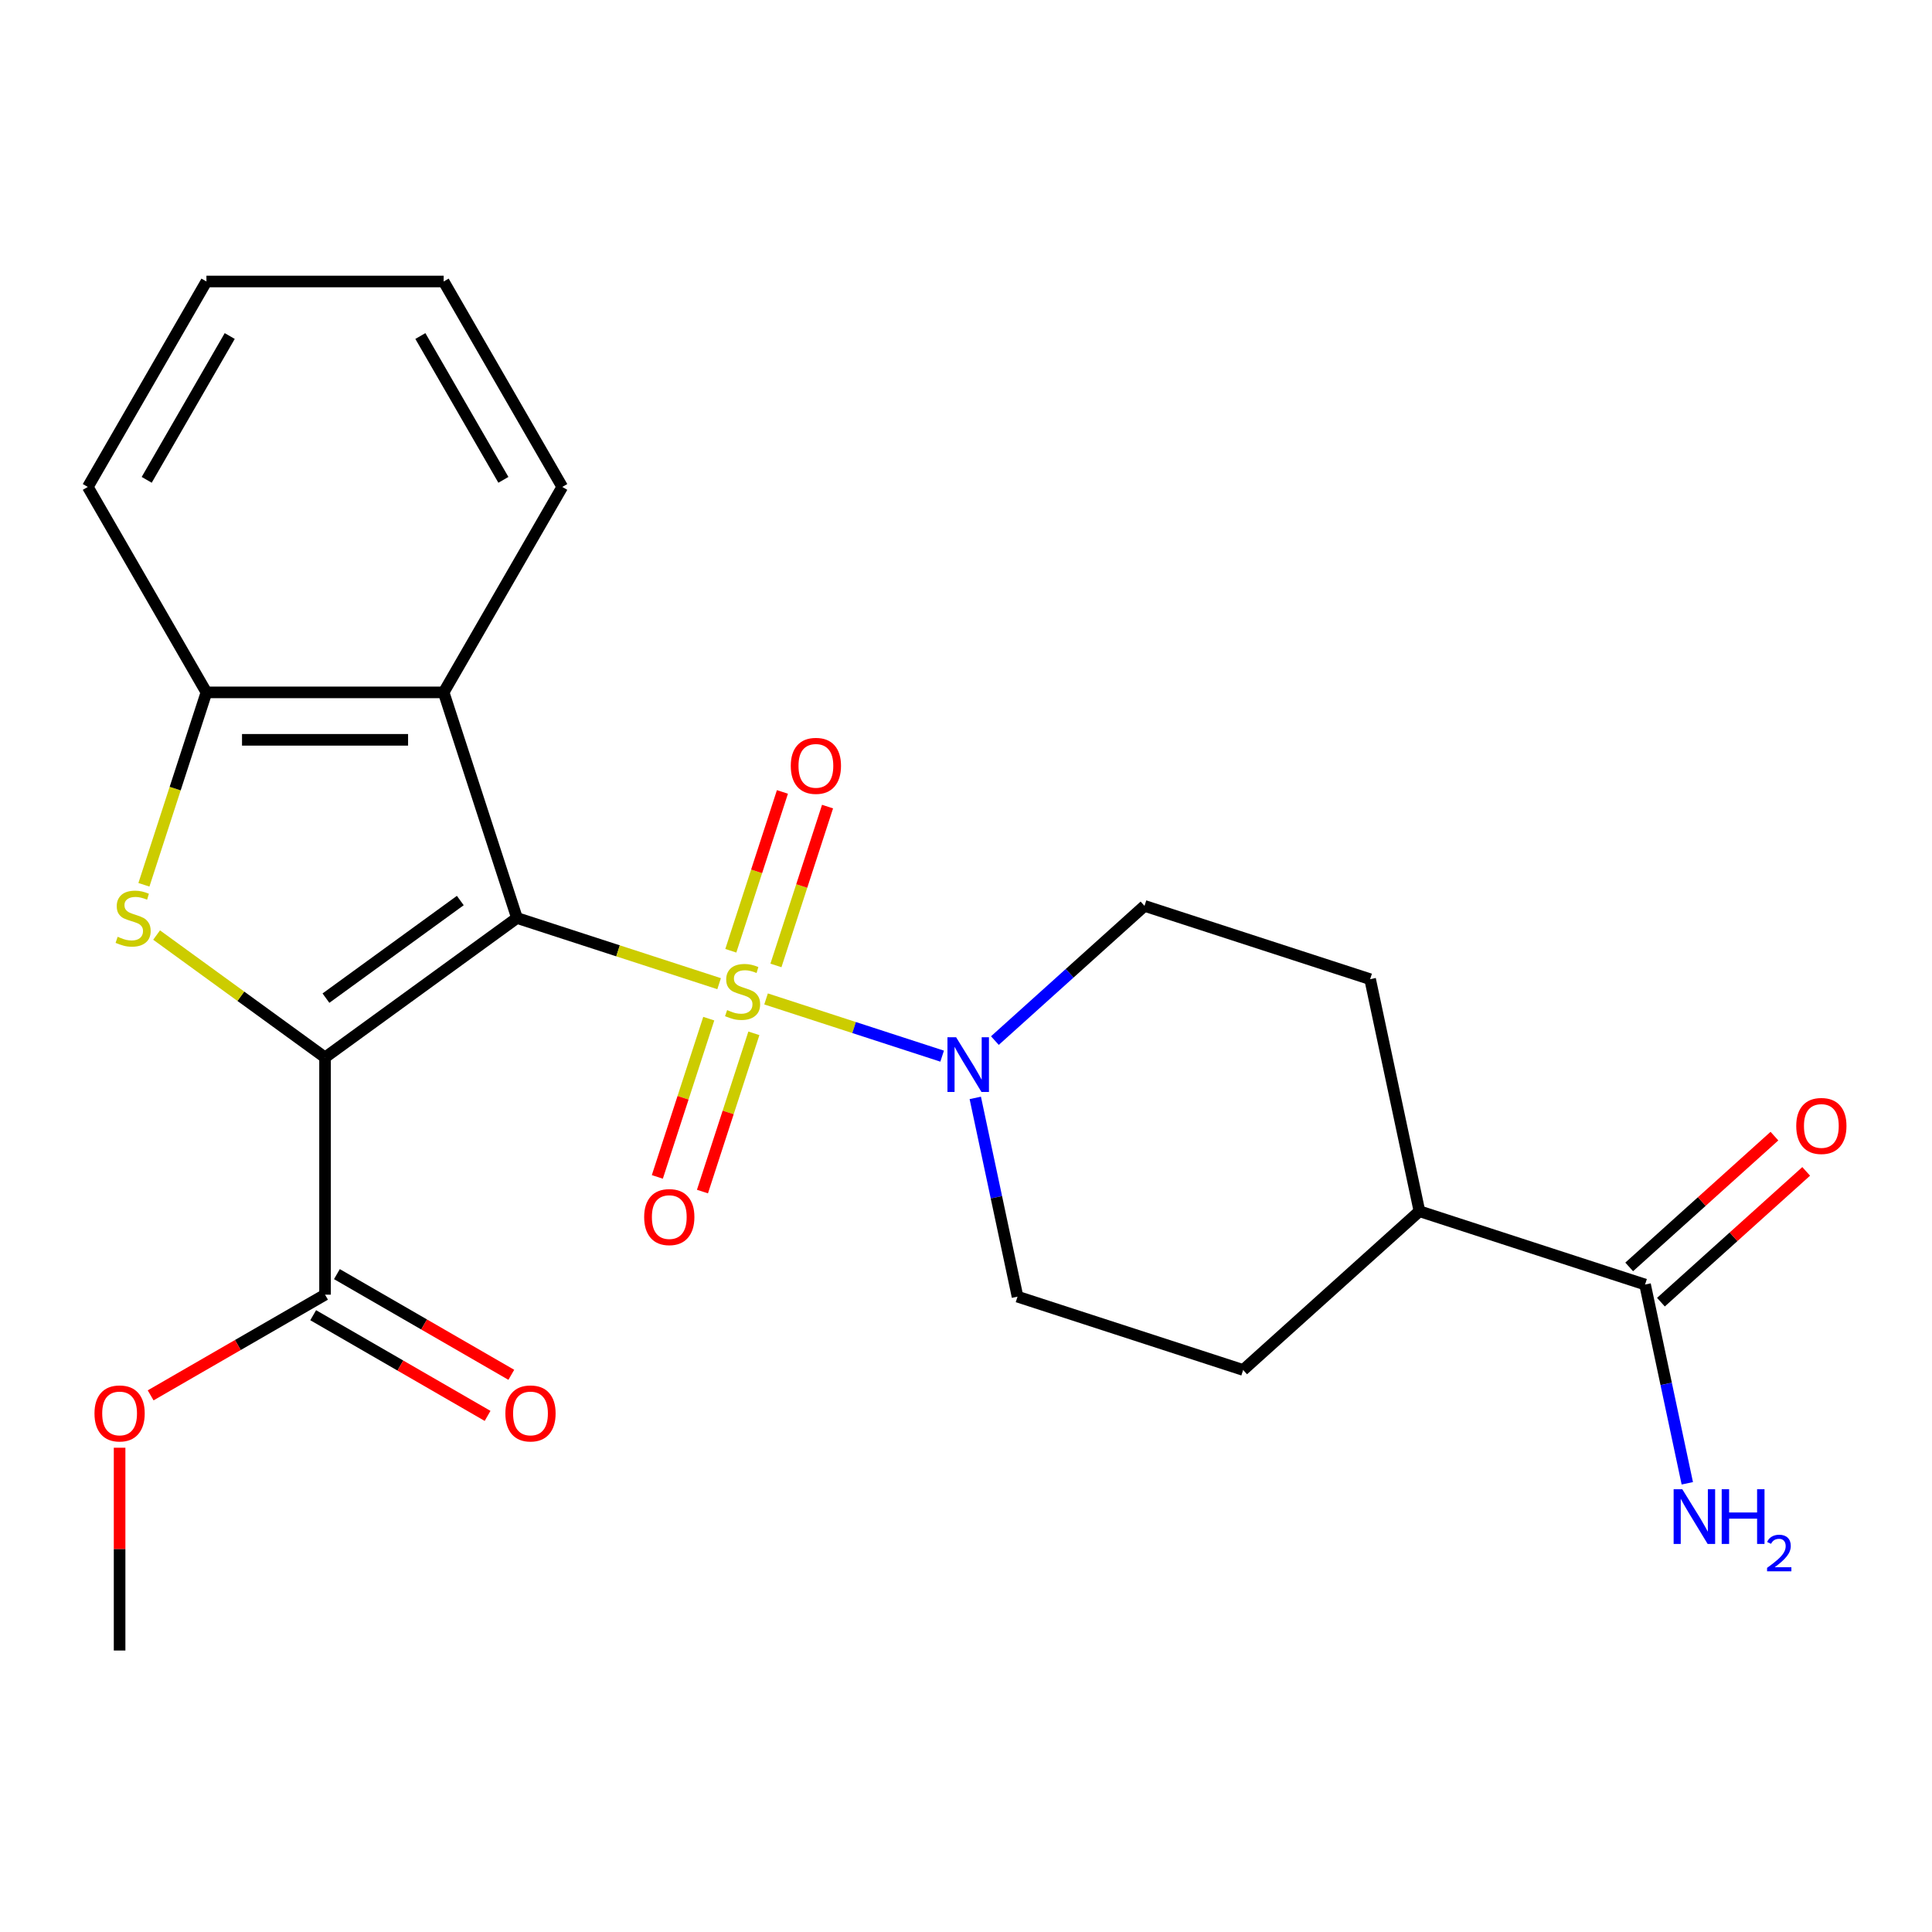 <?xml version='1.0' encoding='iso-8859-1'?>
<svg version='1.1' baseProfile='full'
              xmlns='http://www.w3.org/2000/svg'
                      xmlns:rdkit='http://www.rdkit.org/xml'
                      xmlns:xlink='http://www.w3.org/1999/xlink'
                  xml:space='preserve'
width='1000px' height='1000px' viewBox='0 0 1000 1000'>
<!-- END OF HEADER -->
<rect style='opacity:1.0;fill:#FFFFFF;stroke:none' width='1000' height='1000' x='0' y='0'> </rect>
<path class='bond-0' d='M 267.582,475.155 L 319.897,492.153' style='fill:none;fill-rule:evenodd;stroke:#000000;stroke-width:6px;stroke-linecap:butt;stroke-linejoin:miter;stroke-opacity:1' />
<path class='bond-0' d='M 319.897,492.153 L 372.212,509.151' style='fill:none;fill-rule:evenodd;stroke:#CCCC00;stroke-width:6px;stroke-linecap:butt;stroke-linejoin:miter;stroke-opacity:1' />
<path class='bond-1' d='M 267.582,475.155 L 168.244,547.329' style='fill:none;fill-rule:evenodd;stroke:#000000;stroke-width:6px;stroke-linecap:butt;stroke-linejoin:miter;stroke-opacity:1' />
<path class='bond-1' d='M 238.247,466.113 L 168.71,516.635' style='fill:none;fill-rule:evenodd;stroke:#000000;stroke-width:6px;stroke-linecap:butt;stroke-linejoin:miter;stroke-opacity:1' />
<path class='bond-3' d='M 267.582,475.155 L 229.638,358.376' style='fill:none;fill-rule:evenodd;stroke:#000000;stroke-width:6px;stroke-linecap:butt;stroke-linejoin:miter;stroke-opacity:1' />
<path class='bond-4' d='M 396.511,517.047 L 442.081,531.853' style='fill:none;fill-rule:evenodd;stroke:#CCCC00;stroke-width:6px;stroke-linecap:butt;stroke-linejoin:miter;stroke-opacity:1' />
<path class='bond-4' d='M 442.081,531.853 L 487.651,546.66' style='fill:none;fill-rule:evenodd;stroke:#0000FF;stroke-width:6px;stroke-linecap:butt;stroke-linejoin:miter;stroke-opacity:1' />
<path class='bond-7' d='M 366.851,527.254 L 353.544,568.21' style='fill:none;fill-rule:evenodd;stroke:#CCCC00;stroke-width:6px;stroke-linecap:butt;stroke-linejoin:miter;stroke-opacity:1' />
<path class='bond-7' d='M 353.544,568.21 L 340.237,609.166' style='fill:none;fill-rule:evenodd;stroke:#FF0000;stroke-width:6px;stroke-linecap:butt;stroke-linejoin:miter;stroke-opacity:1' />
<path class='bond-7' d='M 390.207,534.843 L 376.9,575.799' style='fill:none;fill-rule:evenodd;stroke:#CCCC00;stroke-width:6px;stroke-linecap:butt;stroke-linejoin:miter;stroke-opacity:1' />
<path class='bond-7' d='M 376.9,575.799 L 363.593,616.755' style='fill:none;fill-rule:evenodd;stroke:#FF0000;stroke-width:6px;stroke-linecap:butt;stroke-linejoin:miter;stroke-opacity:1' />
<path class='bond-8' d='M 401.625,499.704 L 414.981,458.598' style='fill:none;fill-rule:evenodd;stroke:#CCCC00;stroke-width:6px;stroke-linecap:butt;stroke-linejoin:miter;stroke-opacity:1' />
<path class='bond-8' d='M 414.981,458.598 L 428.337,417.492' style='fill:none;fill-rule:evenodd;stroke:#FF0000;stroke-width:6px;stroke-linecap:butt;stroke-linejoin:miter;stroke-opacity:1' />
<path class='bond-8' d='M 378.269,492.115 L 391.625,451.009' style='fill:none;fill-rule:evenodd;stroke:#CCCC00;stroke-width:6px;stroke-linecap:butt;stroke-linejoin:miter;stroke-opacity:1' />
<path class='bond-8' d='M 391.625,451.009 L 404.981,409.903' style='fill:none;fill-rule:evenodd;stroke:#FF0000;stroke-width:6px;stroke-linecap:butt;stroke-linejoin:miter;stroke-opacity:1' />
<path class='bond-2' d='M 168.244,547.329 L 124.649,515.655' style='fill:none;fill-rule:evenodd;stroke:#000000;stroke-width:6px;stroke-linecap:butt;stroke-linejoin:miter;stroke-opacity:1' />
<path class='bond-2' d='M 124.649,515.655 L 81.055,483.982' style='fill:none;fill-rule:evenodd;stroke:#CCCC00;stroke-width:6px;stroke-linecap:butt;stroke-linejoin:miter;stroke-opacity:1' />
<path class='bond-6' d='M 168.244,547.329 L 168.244,670.118' style='fill:none;fill-rule:evenodd;stroke:#000000;stroke-width:6px;stroke-linecap:butt;stroke-linejoin:miter;stroke-opacity:1' />
<path class='bond-24' d='M 74.49,457.965 L 90.67,408.17' style='fill:none;fill-rule:evenodd;stroke:#CCCC00;stroke-width:6px;stroke-linecap:butt;stroke-linejoin:miter;stroke-opacity:1' />
<path class='bond-24' d='M 90.67,408.17 L 106.849,358.376' style='fill:none;fill-rule:evenodd;stroke:#000000;stroke-width:6px;stroke-linecap:butt;stroke-linejoin:miter;stroke-opacity:1' />
<path class='bond-5' d='M 229.638,358.376 L 106.849,358.376' style='fill:none;fill-rule:evenodd;stroke:#000000;stroke-width:6px;stroke-linecap:butt;stroke-linejoin:miter;stroke-opacity:1' />
<path class='bond-5' d='M 211.22,382.933 L 125.267,382.933' style='fill:none;fill-rule:evenodd;stroke:#000000;stroke-width:6px;stroke-linecap:butt;stroke-linejoin:miter;stroke-opacity:1' />
<path class='bond-19' d='M 229.638,358.376 L 291.033,252.037' style='fill:none;fill-rule:evenodd;stroke:#000000;stroke-width:6px;stroke-linecap:butt;stroke-linejoin:miter;stroke-opacity:1' />
<path class='bond-10' d='M 504.803,568.273 L 515.737,619.711' style='fill:none;fill-rule:evenodd;stroke:#0000FF;stroke-width:6px;stroke-linecap:butt;stroke-linejoin:miter;stroke-opacity:1' />
<path class='bond-10' d='M 515.737,619.711 L 526.67,671.149' style='fill:none;fill-rule:evenodd;stroke:#000000;stroke-width:6px;stroke-linecap:butt;stroke-linejoin:miter;stroke-opacity:1' />
<path class='bond-11' d='M 514.951,538.608 L 553.671,503.745' style='fill:none;fill-rule:evenodd;stroke:#0000FF;stroke-width:6px;stroke-linecap:butt;stroke-linejoin:miter;stroke-opacity:1' />
<path class='bond-11' d='M 553.671,503.745 L 592.391,468.881' style='fill:none;fill-rule:evenodd;stroke:#000000;stroke-width:6px;stroke-linecap:butt;stroke-linejoin:miter;stroke-opacity:1' />
<path class='bond-20' d='M 106.849,358.376 L 45.455,252.037' style='fill:none;fill-rule:evenodd;stroke:#000000;stroke-width:6px;stroke-linecap:butt;stroke-linejoin:miter;stroke-opacity:1' />
<path class='bond-13' d='M 162.104,680.752 L 207.239,706.81' style='fill:none;fill-rule:evenodd;stroke:#000000;stroke-width:6px;stroke-linecap:butt;stroke-linejoin:miter;stroke-opacity:1' />
<path class='bond-13' d='M 207.239,706.81 L 252.373,732.868' style='fill:none;fill-rule:evenodd;stroke:#FF0000;stroke-width:6px;stroke-linecap:butt;stroke-linejoin:miter;stroke-opacity:1' />
<path class='bond-13' d='M 174.383,659.484 L 219.518,685.542' style='fill:none;fill-rule:evenodd;stroke:#000000;stroke-width:6px;stroke-linecap:butt;stroke-linejoin:miter;stroke-opacity:1' />
<path class='bond-13' d='M 219.518,685.542 L 264.652,711.601' style='fill:none;fill-rule:evenodd;stroke:#FF0000;stroke-width:6px;stroke-linecap:butt;stroke-linejoin:miter;stroke-opacity:1' />
<path class='bond-18' d='M 168.244,670.118 L 123.109,696.176' style='fill:none;fill-rule:evenodd;stroke:#000000;stroke-width:6px;stroke-linecap:butt;stroke-linejoin:miter;stroke-opacity:1' />
<path class='bond-18' d='M 123.109,696.176 L 77.975,722.234' style='fill:none;fill-rule:evenodd;stroke:#FF0000;stroke-width:6px;stroke-linecap:butt;stroke-linejoin:miter;stroke-opacity:1' />
<path class='bond-9' d='M 851.479,664.875 L 734.7,626.931' style='fill:none;fill-rule:evenodd;stroke:#000000;stroke-width:6px;stroke-linecap:butt;stroke-linejoin:miter;stroke-opacity:1' />
<path class='bond-14' d='M 859.695,674 L 897.286,640.153' style='fill:none;fill-rule:evenodd;stroke:#000000;stroke-width:6px;stroke-linecap:butt;stroke-linejoin:miter;stroke-opacity:1' />
<path class='bond-14' d='M 897.286,640.153 L 934.876,606.307' style='fill:none;fill-rule:evenodd;stroke:#FF0000;stroke-width:6px;stroke-linecap:butt;stroke-linejoin:miter;stroke-opacity:1' />
<path class='bond-14' d='M 843.263,655.75 L 880.853,621.903' style='fill:none;fill-rule:evenodd;stroke:#000000;stroke-width:6px;stroke-linecap:butt;stroke-linejoin:miter;stroke-opacity:1' />
<path class='bond-14' d='M 880.853,621.903 L 918.443,588.057' style='fill:none;fill-rule:evenodd;stroke:#FF0000;stroke-width:6px;stroke-linecap:butt;stroke-linejoin:miter;stroke-opacity:1' />
<path class='bond-17' d='M 851.479,664.875 L 862.413,716.313' style='fill:none;fill-rule:evenodd;stroke:#000000;stroke-width:6px;stroke-linecap:butt;stroke-linejoin:miter;stroke-opacity:1' />
<path class='bond-17' d='M 862.413,716.313 L 873.346,767.751' style='fill:none;fill-rule:evenodd;stroke:#0000FF;stroke-width:6px;stroke-linecap:butt;stroke-linejoin:miter;stroke-opacity:1' />
<path class='bond-15' d='M 526.67,671.149 L 643.45,709.093' style='fill:none;fill-rule:evenodd;stroke:#000000;stroke-width:6px;stroke-linecap:butt;stroke-linejoin:miter;stroke-opacity:1' />
<path class='bond-16' d='M 592.391,468.881 L 709.17,506.825' style='fill:none;fill-rule:evenodd;stroke:#000000;stroke-width:6px;stroke-linecap:butt;stroke-linejoin:miter;stroke-opacity:1' />
<path class='bond-12' d='M 734.7,626.931 L 709.17,506.825' style='fill:none;fill-rule:evenodd;stroke:#000000;stroke-width:6px;stroke-linecap:butt;stroke-linejoin:miter;stroke-opacity:1' />
<path class='bond-26' d='M 734.7,626.931 L 643.45,709.093' style='fill:none;fill-rule:evenodd;stroke:#000000;stroke-width:6px;stroke-linecap:butt;stroke-linejoin:miter;stroke-opacity:1' />
<path class='bond-21' d='M 61.905,749.342 L 61.905,801.822' style='fill:none;fill-rule:evenodd;stroke:#FF0000;stroke-width:6px;stroke-linecap:butt;stroke-linejoin:miter;stroke-opacity:1' />
<path class='bond-21' d='M 61.905,801.822 L 61.905,854.301' style='fill:none;fill-rule:evenodd;stroke:#000000;stroke-width:6px;stroke-linecap:butt;stroke-linejoin:miter;stroke-opacity:1' />
<path class='bond-22' d='M 291.033,252.037 L 229.638,145.699' style='fill:none;fill-rule:evenodd;stroke:#000000;stroke-width:6px;stroke-linecap:butt;stroke-linejoin:miter;stroke-opacity:1' />
<path class='bond-22' d='M 260.556,248.365 L 217.58,173.928' style='fill:none;fill-rule:evenodd;stroke:#000000;stroke-width:6px;stroke-linecap:butt;stroke-linejoin:miter;stroke-opacity:1' />
<path class='bond-25' d='M 45.455,252.037 L 106.849,145.699' style='fill:none;fill-rule:evenodd;stroke:#000000;stroke-width:6px;stroke-linecap:butt;stroke-linejoin:miter;stroke-opacity:1' />
<path class='bond-25' d='M 75.931,248.365 L 118.908,173.928' style='fill:none;fill-rule:evenodd;stroke:#000000;stroke-width:6px;stroke-linecap:butt;stroke-linejoin:miter;stroke-opacity:1' />
<path class='bond-23' d='M 229.638,145.699 L 106.849,145.699' style='fill:none;fill-rule:evenodd;stroke:#000000;stroke-width:6px;stroke-linecap:butt;stroke-linejoin:miter;stroke-opacity:1' />
<path  class='atom-1' d='M 376.362 522.819
Q 376.682 522.939, 378.002 523.499
Q 379.322 524.059, 380.762 524.419
Q 382.242 524.739, 383.682 524.739
Q 386.362 524.739, 387.922 523.459
Q 389.482 522.139, 389.482 519.859
Q 389.482 518.299, 388.682 517.339
Q 387.922 516.379, 386.722 515.859
Q 385.522 515.339, 383.522 514.739
Q 381.002 513.979, 379.482 513.259
Q 378.002 512.539, 376.922 511.019
Q 375.882 509.499, 375.882 506.939
Q 375.882 503.379, 378.282 501.179
Q 380.722 498.979, 385.522 498.979
Q 388.802 498.979, 392.522 500.539
L 391.602 503.619
Q 388.202 502.219, 385.642 502.219
Q 382.882 502.219, 381.362 503.379
Q 379.842 504.499, 379.882 506.459
Q 379.882 507.979, 380.642 508.899
Q 381.442 509.819, 382.562 510.339
Q 383.722 510.859, 385.642 511.459
Q 388.202 512.259, 389.722 513.059
Q 391.242 513.859, 392.322 515.499
Q 393.442 517.099, 393.442 519.859
Q 393.442 523.779, 390.802 525.899
Q 388.202 527.979, 383.842 527.979
Q 381.322 527.979, 379.402 527.419
Q 377.522 526.899, 375.282 525.979
L 376.362 522.819
' fill='#CCCC00'/>
<path  class='atom-3' d='M 60.905 484.875
Q 61.225 484.995, 62.545 485.555
Q 63.865 486.115, 65.305 486.475
Q 66.785 486.795, 68.225 486.795
Q 70.905 486.795, 72.465 485.515
Q 74.025 484.195, 74.025 481.915
Q 74.025 480.355, 73.225 479.395
Q 72.465 478.435, 71.265 477.915
Q 70.065 477.395, 68.065 476.795
Q 65.545 476.035, 64.025 475.315
Q 62.545 474.595, 61.465 473.075
Q 60.425 471.555, 60.425 468.995
Q 60.425 465.435, 62.825 463.235
Q 65.265 461.035, 70.065 461.035
Q 73.345 461.035, 77.065 462.595
L 76.145 465.675
Q 72.745 464.275, 70.185 464.275
Q 67.425 464.275, 65.905 465.435
Q 64.385 466.555, 64.425 468.515
Q 64.425 470.035, 65.185 470.955
Q 65.985 471.875, 67.105 472.395
Q 68.265 472.915, 70.185 473.515
Q 72.745 474.315, 74.265 475.115
Q 75.785 475.915, 76.865 477.555
Q 77.985 479.155, 77.985 481.915
Q 77.985 485.835, 75.345 487.955
Q 72.745 490.035, 68.385 490.035
Q 65.865 490.035, 63.945 489.475
Q 62.065 488.955, 59.825 488.035
L 60.905 484.875
' fill='#CCCC00'/>
<path  class='atom-5' d='M 494.881 536.883
L 504.161 551.883
Q 505.081 553.363, 506.561 556.043
Q 508.041 558.723, 508.121 558.883
L 508.121 536.883
L 511.881 536.883
L 511.881 565.203
L 508.001 565.203
L 498.041 548.803
Q 496.881 546.883, 495.641 544.683
Q 494.441 542.483, 494.081 541.803
L 494.081 565.203
L 490.401 565.203
L 490.401 536.883
L 494.881 536.883
' fill='#0000FF'/>
<path  class='atom-8' d='M 333.418 629.958
Q 333.418 623.158, 336.778 619.358
Q 340.138 615.558, 346.418 615.558
Q 352.698 615.558, 356.058 619.358
Q 359.418 623.158, 359.418 629.958
Q 359.418 636.838, 356.018 640.758
Q 352.618 644.638, 346.418 644.638
Q 340.178 644.638, 336.778 640.758
Q 333.418 636.878, 333.418 629.958
M 346.418 641.438
Q 350.738 641.438, 353.058 638.558
Q 355.418 635.638, 355.418 629.958
Q 355.418 624.398, 353.058 621.598
Q 350.738 618.758, 346.418 618.758
Q 342.098 618.758, 339.738 621.558
Q 337.418 624.358, 337.418 629.958
Q 337.418 635.678, 339.738 638.558
Q 342.098 641.438, 346.418 641.438
' fill='#FF0000'/>
<path  class='atom-9' d='M 409.305 396.4
Q 409.305 389.6, 412.665 385.8
Q 416.025 382, 422.305 382
Q 428.585 382, 431.945 385.8
Q 435.305 389.6, 435.305 396.4
Q 435.305 403.28, 431.905 407.2
Q 428.505 411.08, 422.305 411.08
Q 416.065 411.08, 412.665 407.2
Q 409.305 403.32, 409.305 396.4
M 422.305 407.88
Q 426.625 407.88, 428.945 405
Q 431.305 402.08, 431.305 396.4
Q 431.305 390.84, 428.945 388.04
Q 426.625 385.2, 422.305 385.2
Q 417.985 385.2, 415.625 388
Q 413.305 390.8, 413.305 396.4
Q 413.305 402.12, 415.625 405
Q 417.985 407.88, 422.305 407.88
' fill='#FF0000'/>
<path  class='atom-14' d='M 261.582 731.592
Q 261.582 724.792, 264.942 720.992
Q 268.302 717.192, 274.582 717.192
Q 280.862 717.192, 284.222 720.992
Q 287.582 724.792, 287.582 731.592
Q 287.582 738.472, 284.182 742.392
Q 280.782 746.272, 274.582 746.272
Q 268.342 746.272, 264.942 742.392
Q 261.582 738.512, 261.582 731.592
M 274.582 743.072
Q 278.902 743.072, 281.222 740.192
Q 283.582 737.272, 283.582 731.592
Q 283.582 726.032, 281.222 723.232
Q 278.902 720.392, 274.582 720.392
Q 270.262 720.392, 267.902 723.192
Q 265.582 725.992, 265.582 731.592
Q 265.582 737.312, 267.902 740.192
Q 270.262 743.072, 274.582 743.072
' fill='#FF0000'/>
<path  class='atom-15' d='M 929.729 582.793
Q 929.729 575.993, 933.089 572.193
Q 936.449 568.393, 942.729 568.393
Q 949.009 568.393, 952.369 572.193
Q 955.729 575.993, 955.729 582.793
Q 955.729 589.673, 952.329 593.593
Q 948.929 597.473, 942.729 597.473
Q 936.489 597.473, 933.089 593.593
Q 929.729 589.713, 929.729 582.793
M 942.729 594.273
Q 947.049 594.273, 949.369 591.393
Q 951.729 588.473, 951.729 582.793
Q 951.729 577.233, 949.369 574.433
Q 947.049 571.593, 942.729 571.593
Q 938.409 571.593, 936.049 574.393
Q 933.729 577.193, 933.729 582.793
Q 933.729 588.513, 936.049 591.393
Q 938.409 594.273, 942.729 594.273
' fill='#FF0000'/>
<path  class='atom-18' d='M 870.748 770.82
L 880.028 785.82
Q 880.948 787.3, 882.428 789.98
Q 883.908 792.66, 883.988 792.82
L 883.988 770.82
L 887.748 770.82
L 887.748 799.14
L 883.868 799.14
L 873.908 782.74
Q 872.748 780.82, 871.508 778.62
Q 870.308 776.42, 869.948 775.74
L 869.948 799.14
L 866.268 799.14
L 866.268 770.82
L 870.748 770.82
' fill='#0000FF'/>
<path  class='atom-18' d='M 891.148 770.82
L 894.988 770.82
L 894.988 782.86
L 909.468 782.86
L 909.468 770.82
L 913.308 770.82
L 913.308 799.14
L 909.468 799.14
L 909.468 786.06
L 894.988 786.06
L 894.988 799.14
L 891.148 799.14
L 891.148 770.82
' fill='#0000FF'/>
<path  class='atom-18' d='M 914.681 798.147
Q 915.368 796.378, 917.004 795.401
Q 918.641 794.398, 920.912 794.398
Q 923.736 794.398, 925.32 795.929
Q 926.904 797.46, 926.904 800.18
Q 926.904 802.952, 924.845 805.539
Q 922.812 808.126, 918.588 811.188
L 927.221 811.188
L 927.221 813.3
L 914.628 813.3
L 914.628 811.532
Q 918.113 809.05, 920.172 807.202
Q 922.258 805.354, 923.261 803.691
Q 924.264 802.028, 924.264 800.312
Q 924.264 798.516, 923.367 797.513
Q 922.469 796.51, 920.912 796.51
Q 919.407 796.51, 918.404 797.117
Q 917.4 797.724, 916.688 799.071
L 914.681 798.147
' fill='#0000FF'/>
<path  class='atom-19' d='M 48.905 731.592
Q 48.905 724.792, 52.265 720.992
Q 55.625 717.192, 61.905 717.192
Q 68.185 717.192, 71.545 720.992
Q 74.905 724.792, 74.905 731.592
Q 74.905 738.472, 71.505 742.392
Q 68.105 746.272, 61.905 746.272
Q 55.665 746.272, 52.265 742.392
Q 48.905 738.512, 48.905 731.592
M 61.905 743.072
Q 66.225 743.072, 68.545 740.192
Q 70.905 737.272, 70.905 731.592
Q 70.905 726.032, 68.545 723.232
Q 66.225 720.392, 61.905 720.392
Q 57.585 720.392, 55.225 723.192
Q 52.905 725.992, 52.905 731.592
Q 52.905 737.312, 55.225 740.192
Q 57.585 743.072, 61.905 743.072
' fill='#FF0000'/>
</svg>
